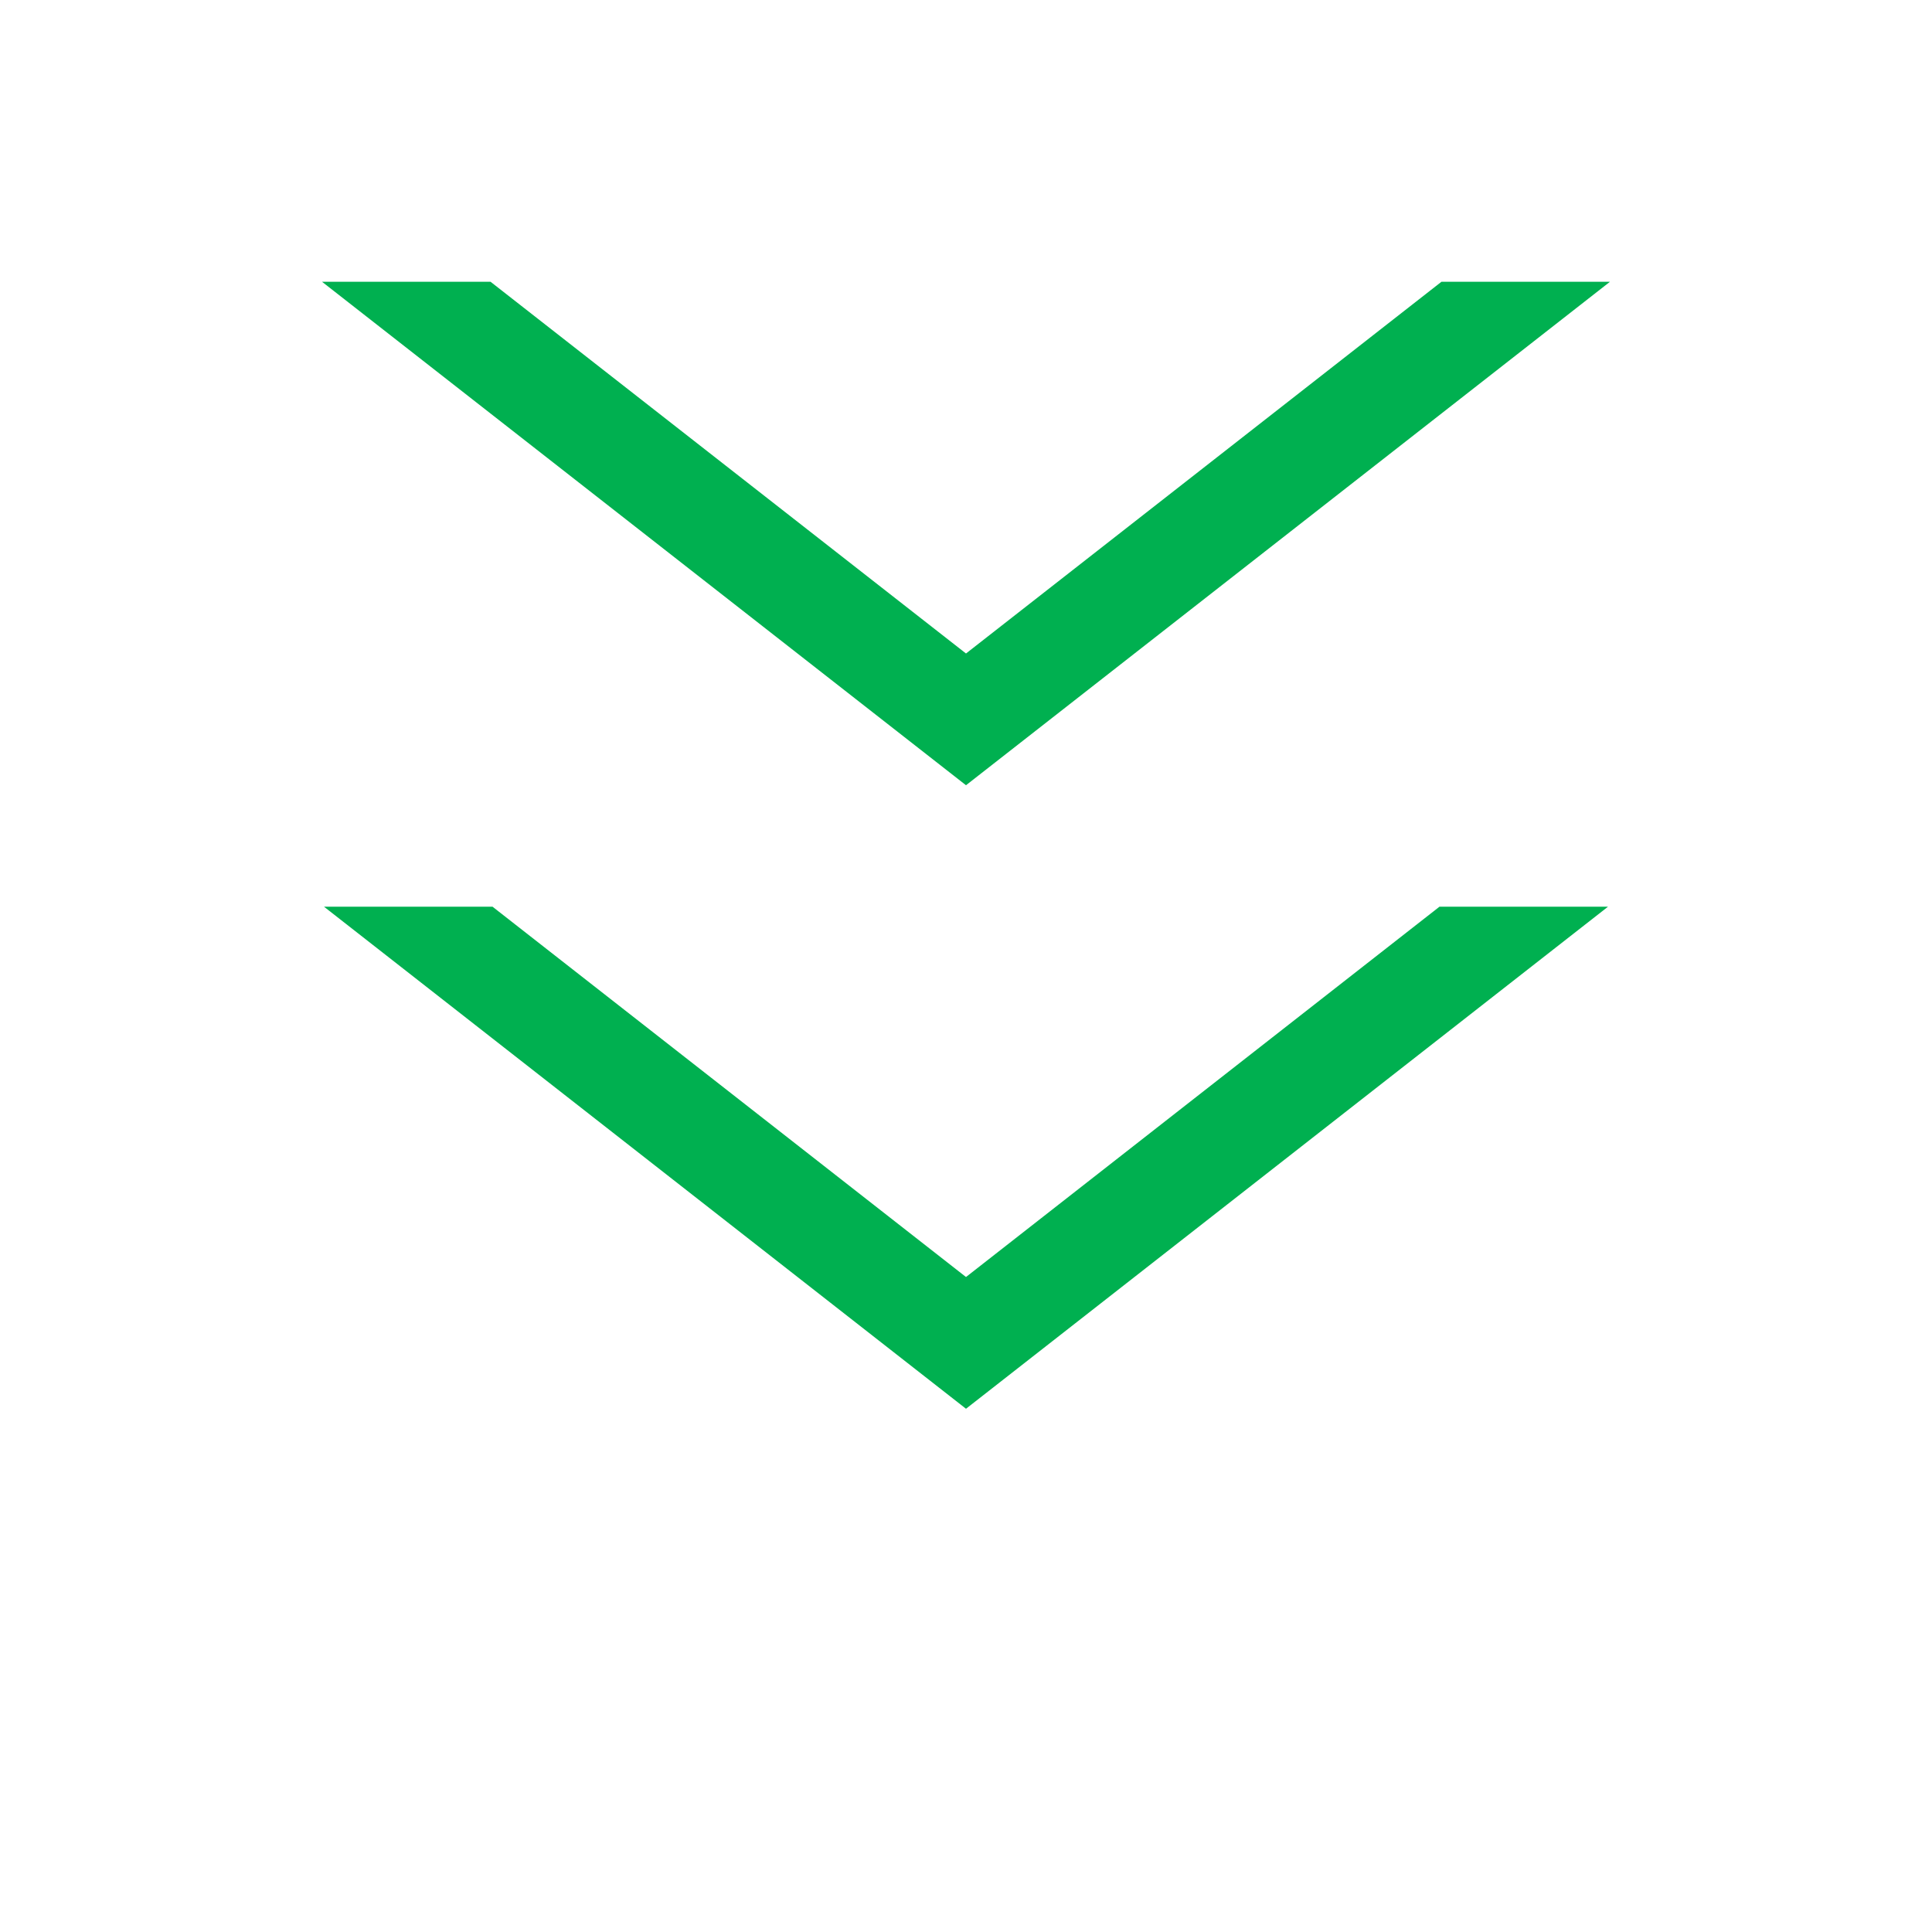 <svg width="48" height="48" viewBox="0 0 48 48" fill="none" xmlns="http://www.w3.org/2000/svg">
<mask id="mask0_29414_51840" style="mask-type:alpha" maskUnits="userSpaceOnUse" x="0" y="0" width="48" height="48">
<rect x="48" y="48" width="48" height="48" transform="rotate(-180 48 48)" fill="#D9D9D9"/>
</mask>
<g mask="url(#mask0_29414_51840)">
<path d="M40 7L24 19.509L8 7H12.187L24 16.236L35.813 7H40ZM39.95 22.527L24 35L8.05 22.527H12.237L24 31.727L35.763 22.527H39.95Z" fill="#00B050"/>
</g>
</svg>
